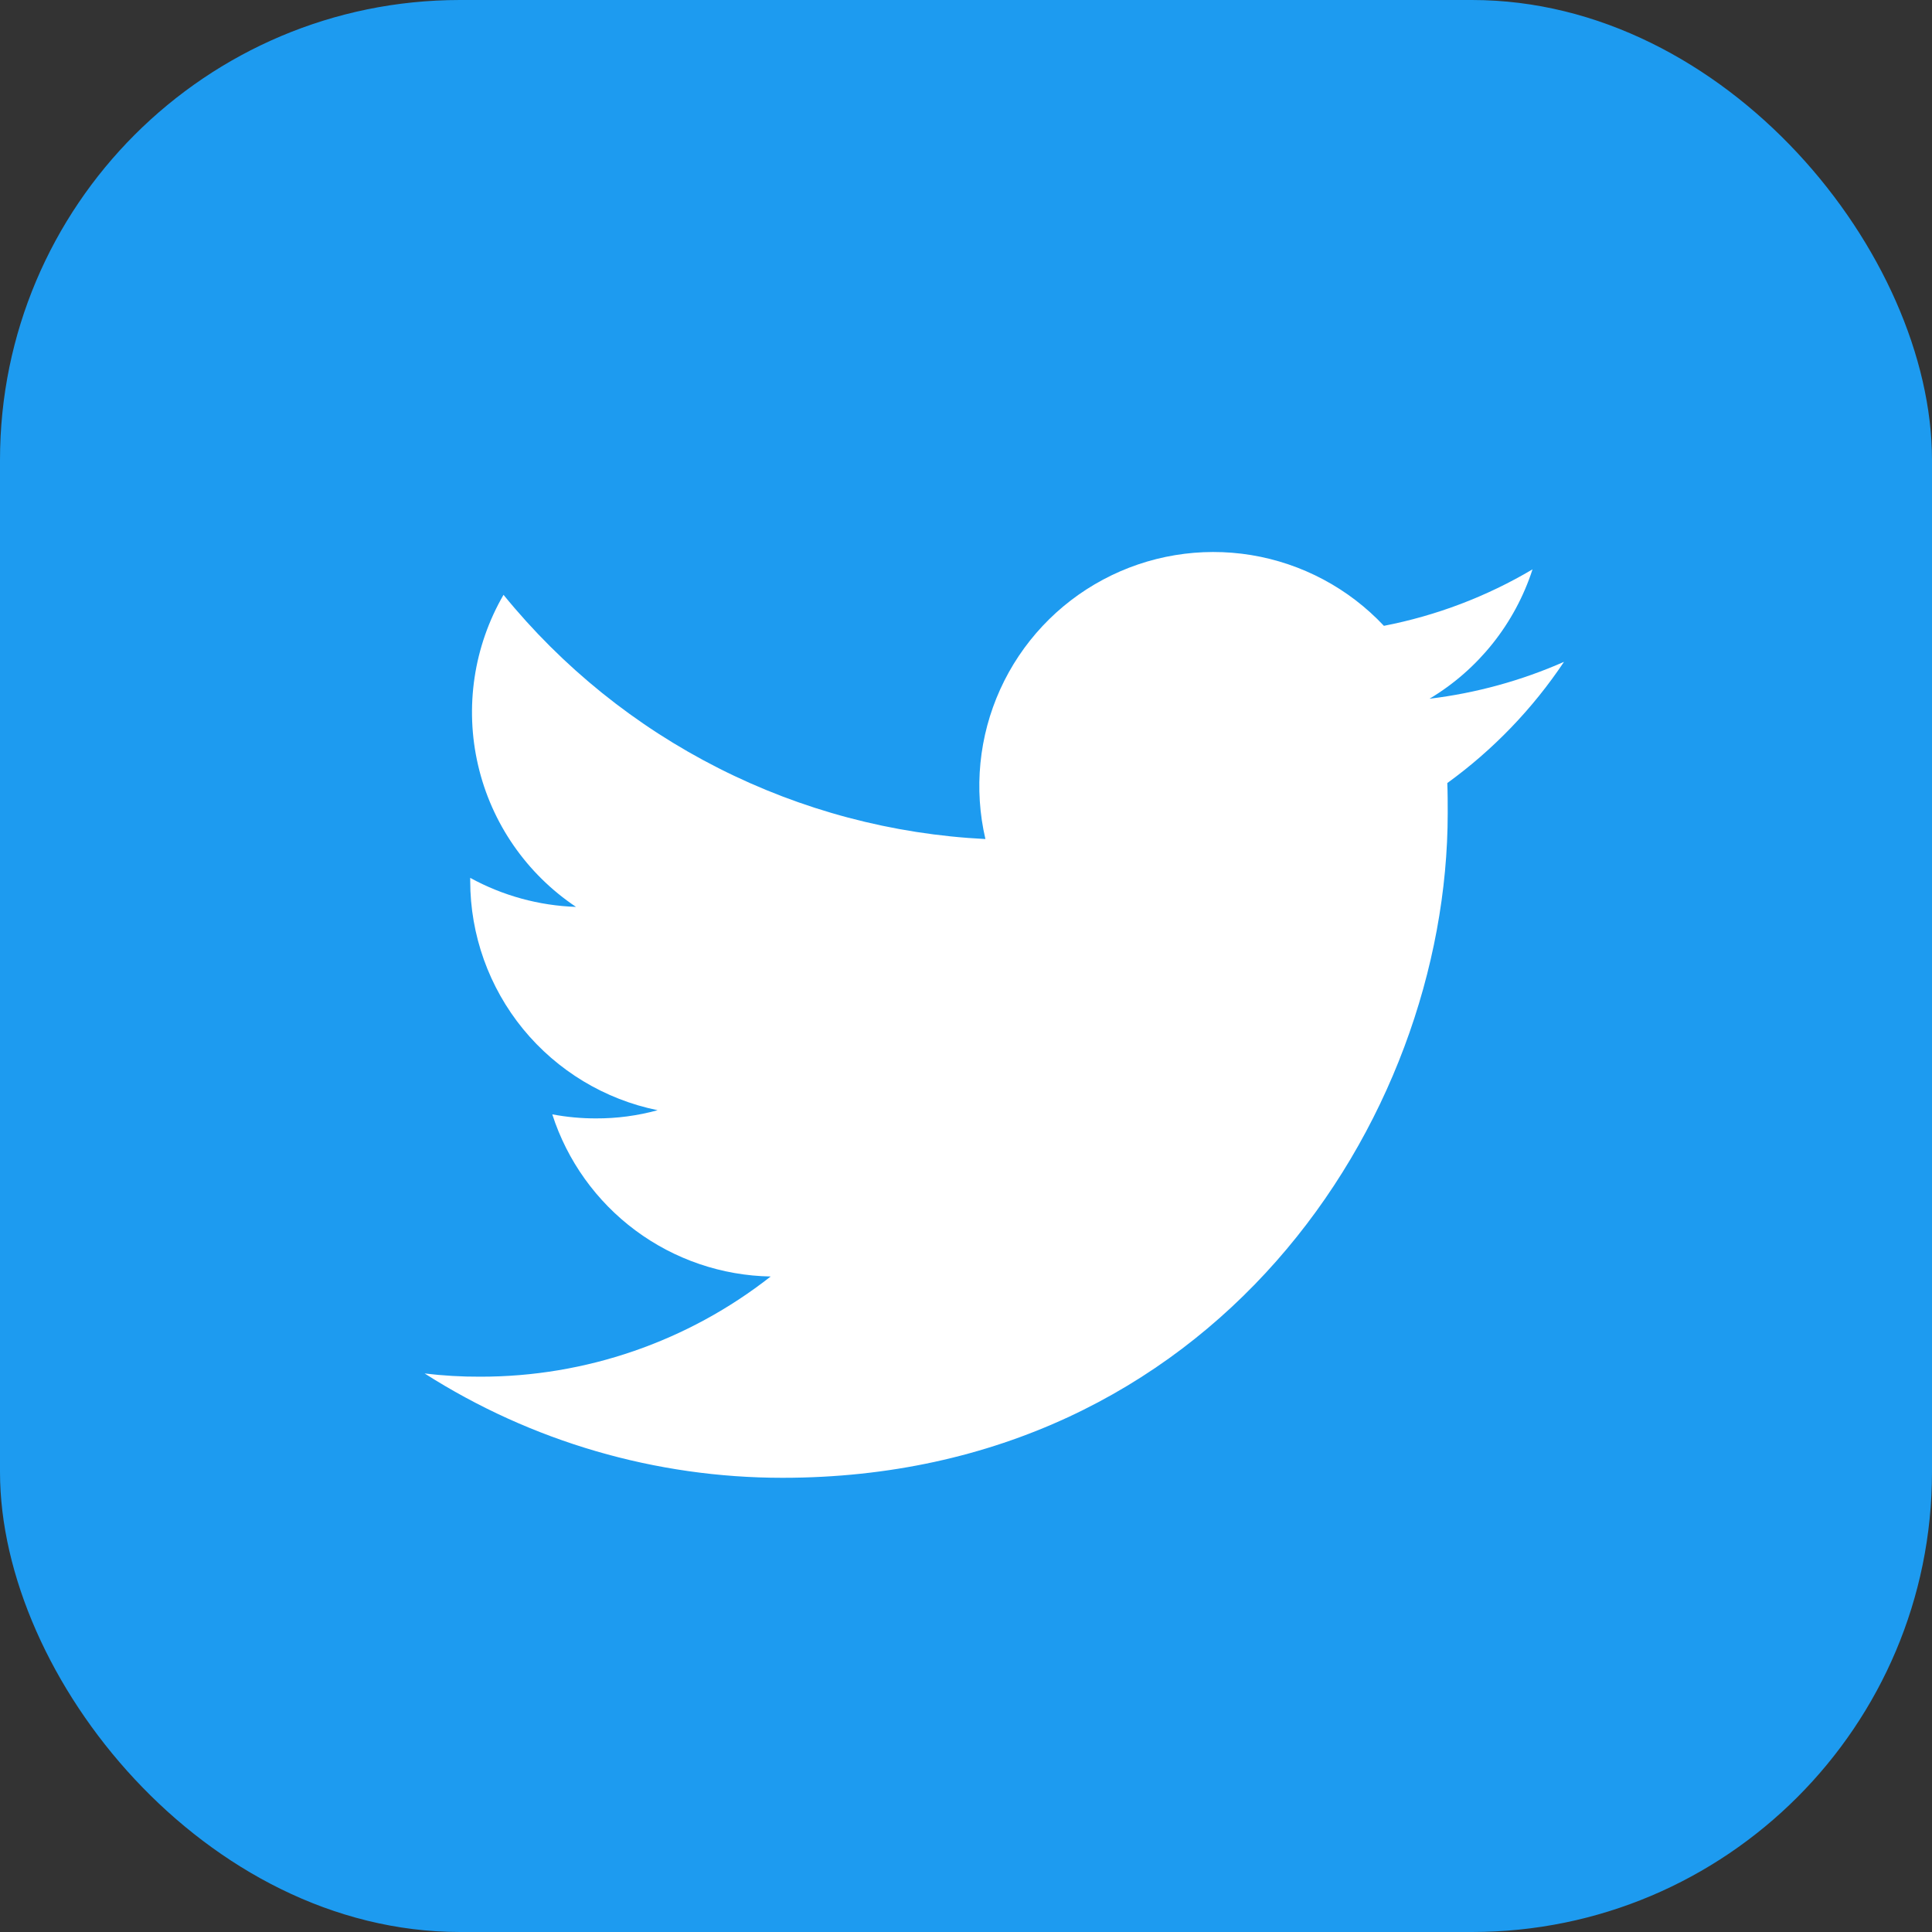 <svg width="42" height="42" viewBox="0 0 42 42" fill="none" xmlns="http://www.w3.org/2000/svg">
<rect x="0" y="0" width="42" height="42" fill="#333333" stroke="none"/>
<rect width="42" height="42" rx="10" fill="#1D9BF0"/>
<path d="M17.011 32.126C26.359 32.126 31.472 24.381 31.472 17.676C31.472 17.46 31.472 17.24 31.463 17.023C32.458 16.302 33.317 15.41 34 14.388C33.07 14.798 32.085 15.068 31.076 15.19C32.139 14.555 32.934 13.555 33.316 12.377C32.317 12.969 31.224 13.384 30.085 13.605C29.319 12.789 28.305 12.249 27.201 12.067C26.097 11.886 24.963 12.074 23.977 12.602C22.99 13.13 22.205 13.968 21.743 14.987C21.281 16.007 21.168 17.15 21.422 18.24C19.401 18.139 17.424 17.614 15.62 16.699C13.815 15.785 12.223 14.501 10.946 12.931C10.298 14.051 10.1 15.375 10.393 16.635C10.685 17.895 11.447 18.996 12.522 19.715C11.716 19.688 10.928 19.471 10.222 19.084V19.153C10.223 20.326 10.629 21.462 11.371 22.37C12.114 23.277 13.147 23.901 14.296 24.135C13.86 24.255 13.409 24.315 12.957 24.313C12.638 24.314 12.32 24.284 12.006 24.225C12.331 25.234 12.964 26.117 13.815 26.749C14.666 27.381 15.694 27.731 16.754 27.75C14.953 29.164 12.728 29.932 10.438 29.928C10.035 29.93 9.631 29.906 9.231 29.858C11.555 31.34 14.255 32.127 17.011 32.126Z" fill="white"/>
</svg>
